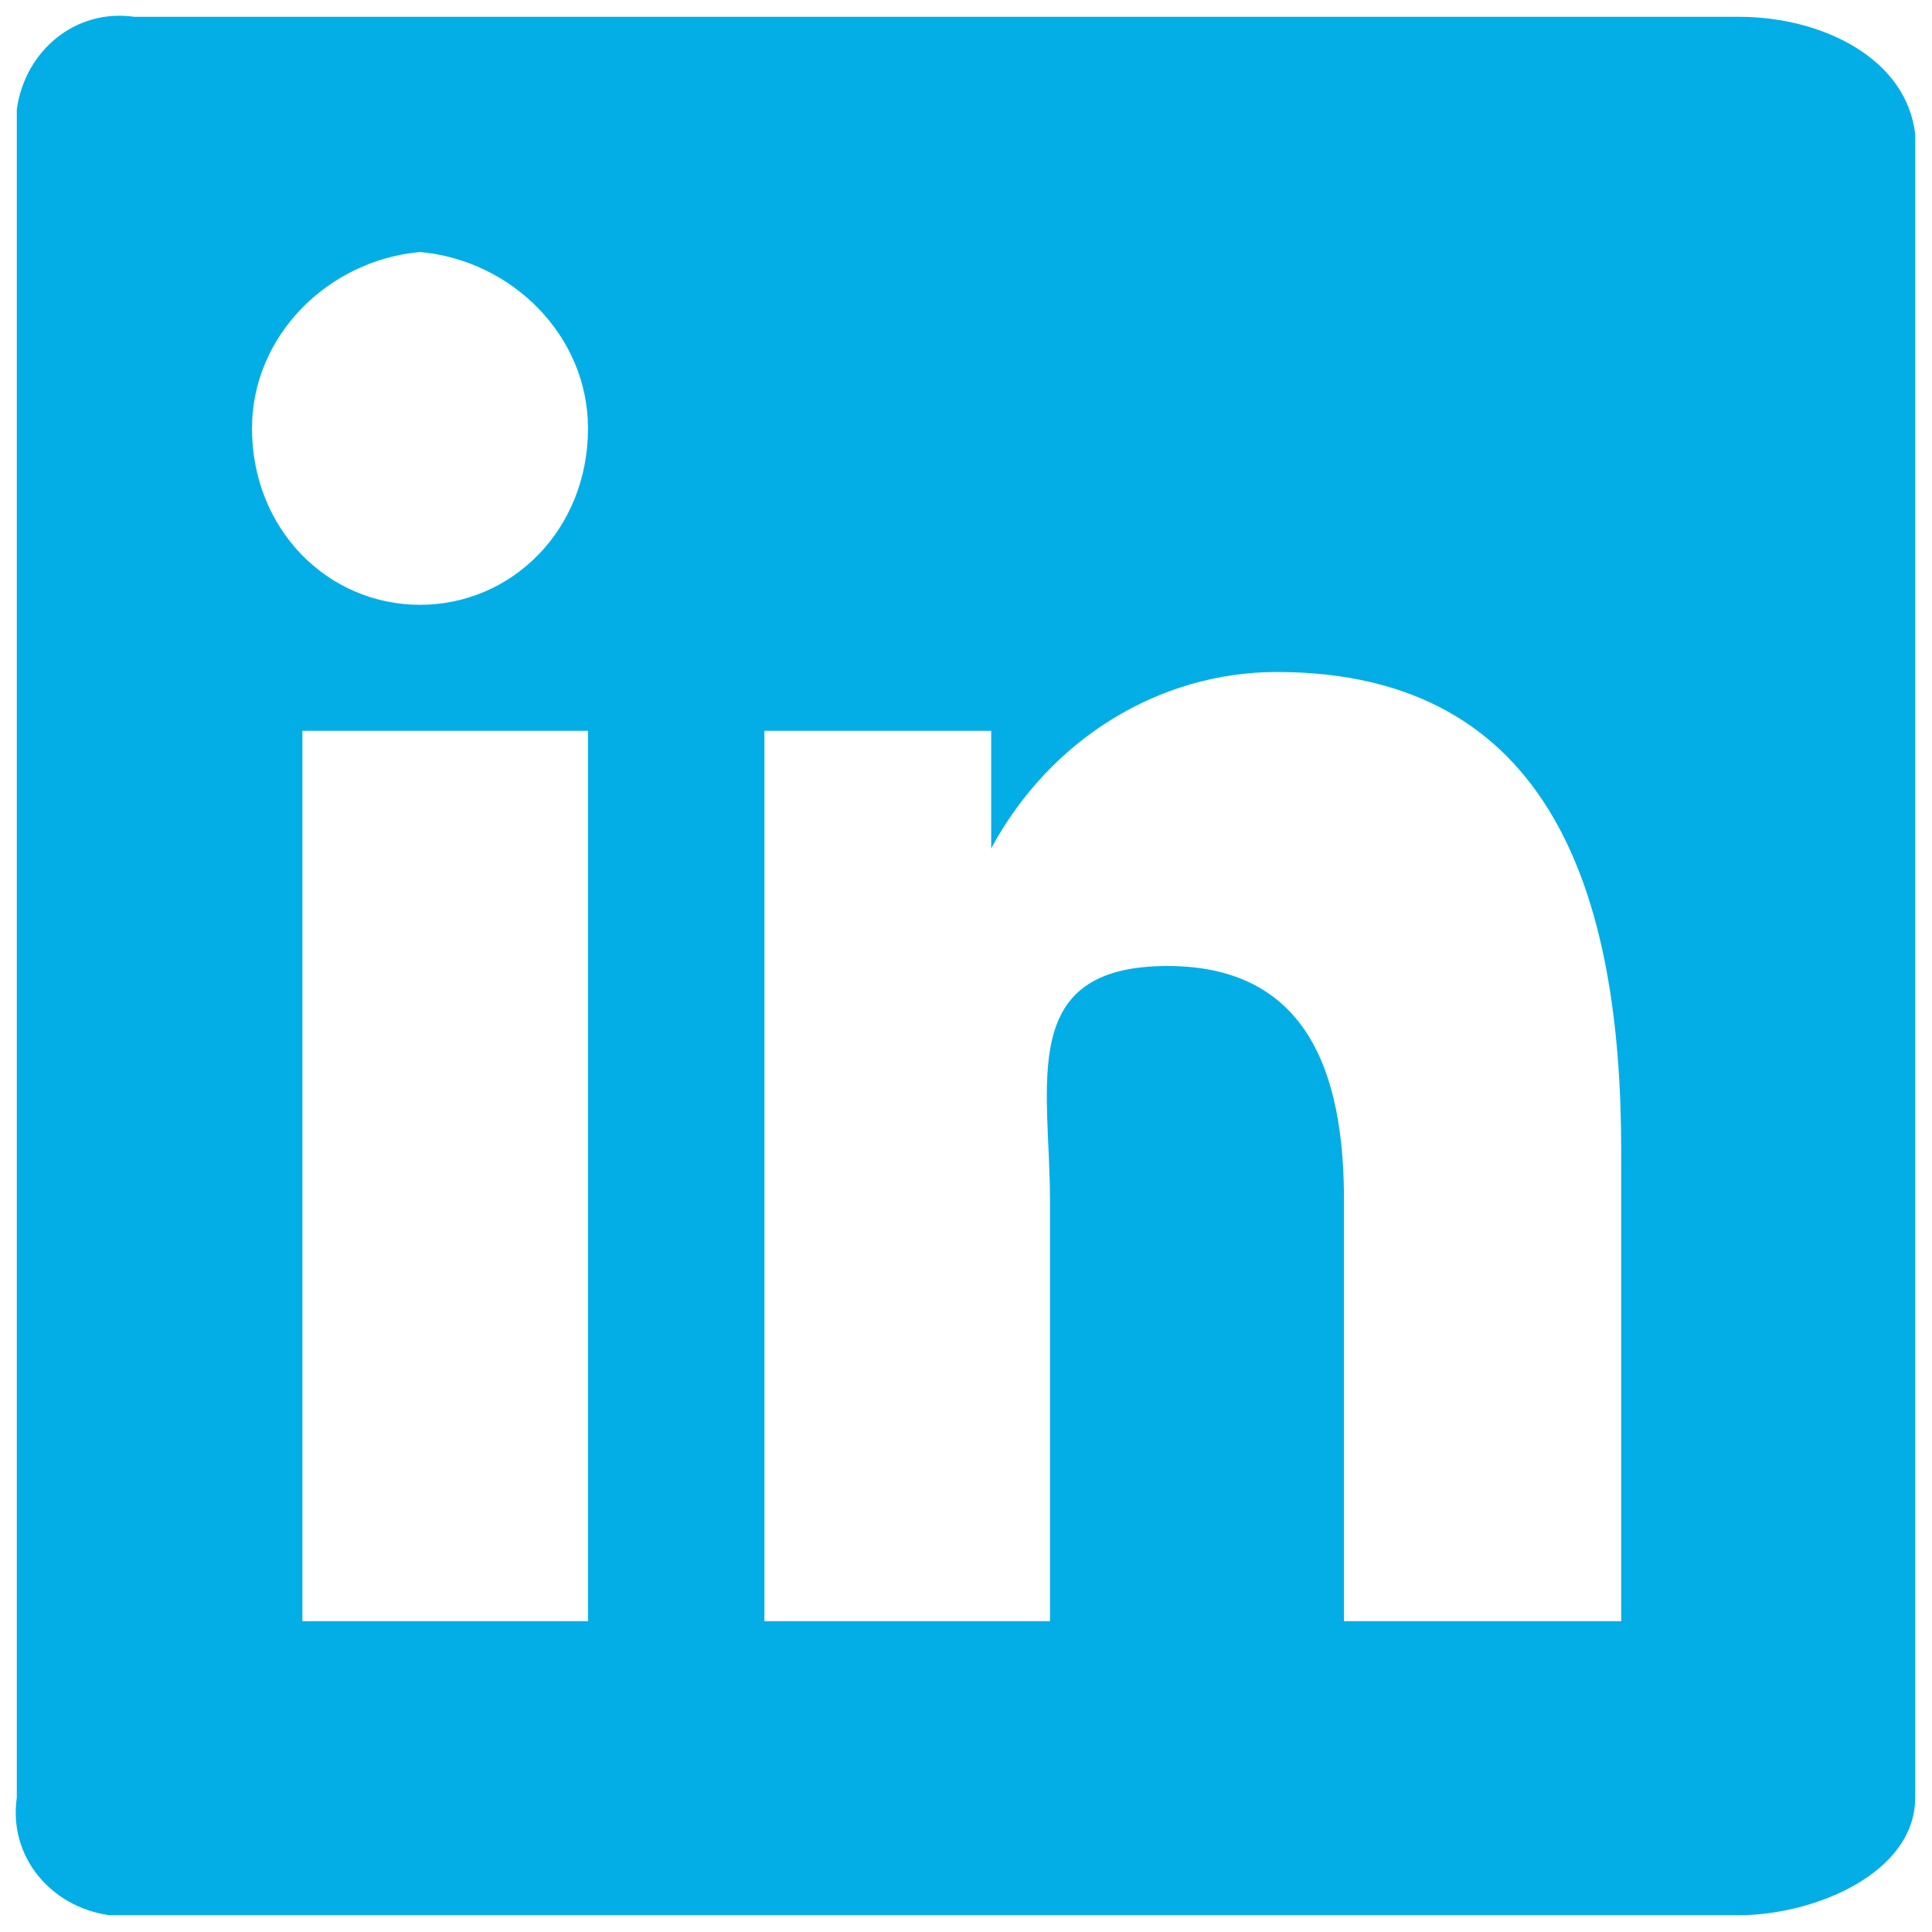 <?xml version="1.0" encoding="utf-8"?>
<!-- Generator: Adobe Illustrator 26.3.1, SVG Export Plug-In . SVG Version: 6.00 Build 0)  -->
<svg version="1.1" id="Group_14" xmlns="http://www.w3.org/2000/svg" xmlns:xlink="http://www.w3.org/1999/xlink" x="0px" y="0px"
	 width="23px" height="23px" viewBox="0 0 23 23" style="enable-background:new 0 0 23 23;" xml:space="preserve">
<style type="text/css">
	.st0{fill:#03AEE6;}
</style>
<g id="Group_113">
	<path id="Path_232" class="st0" d="M20.7,0.2H1.6C0.9,0.1,0.3,0.6,0.2,1.3c0,0.1,0,0.2,0,0.3v19.8c-0.1,0.7,0.4,1.3,1.1,1.4
		c0.1,0,0.2,0,0.3,0h19.1c0.9,0,2.1-0.5,2.1-1.4V1.6C22.7,0.7,21.7,0.2,20.7,0.2z M7.1,19.3H3.6V8.7h3.4V19.3z M5,7.2
		C3.9,7.2,3,6.3,3,5.1C3,4,3.9,3.1,5,3c1.1,0.1,2,1,2,2.1C7,6.3,6.1,7.2,5,7.2z M19.4,19.3h-3.4v-5c0-1.3-0.3-2.8-2.1-2.8
		s-1.4,1.4-1.4,2.8v5H9.1V8.7h2.7v1.4l0,0c0.7-1.3,2-2.1,3.4-2.1c3.3,0,4.1,2.7,4.1,5.7V19.3z"/>
</g>
</svg>
